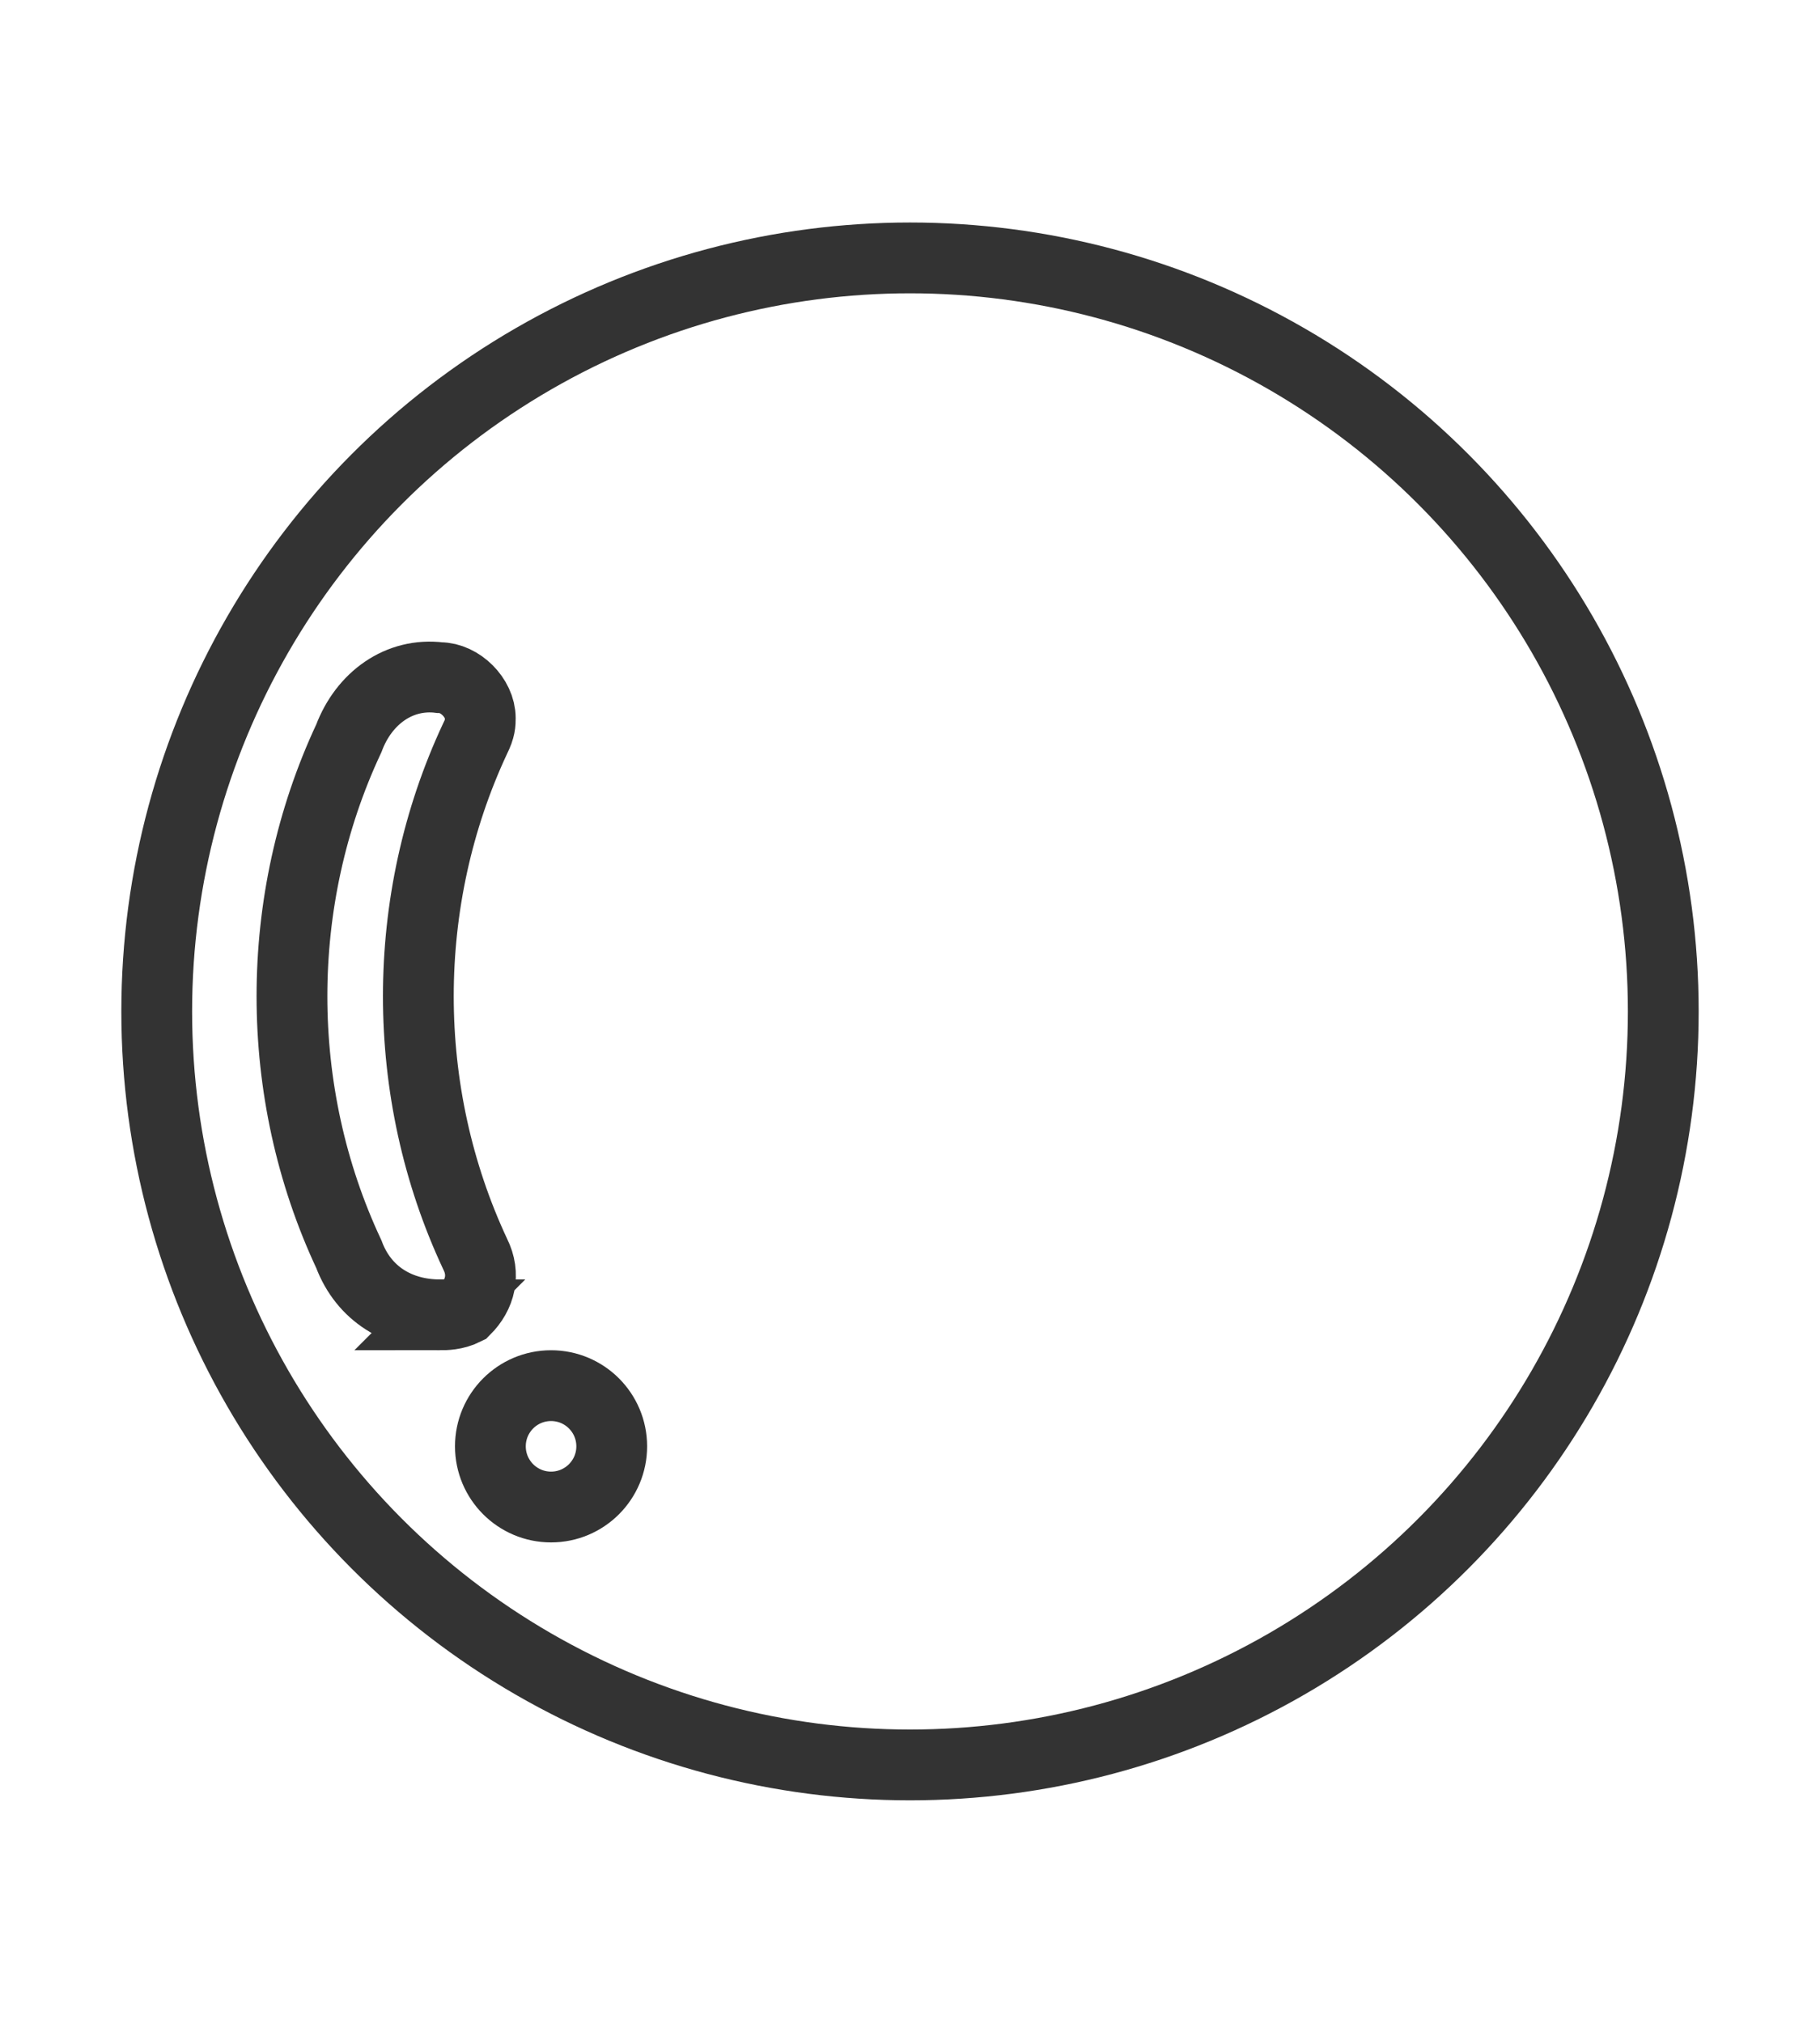 <svg xmlns="http://www.w3.org/2000/svg" viewBox="0 0 36 40" xml:space="preserve"><circle fill="none" stroke="#333" stroke-width="1.4" stroke-miterlimit="10" cx="18" cy="20" r="14.9"/><path fill="none" stroke="#333" stroke-width="1.4" stroke-miterlimit="10" d="M8.7 26c-.8 0-1.5-.4-1.8-1.2-1.5-3.2-1.5-7 0-10.2.3-.8 1-1.3 1.8-1.2.4 0 .8.4.8.8 0 .1 0 .2-.1.4-1.5 3.2-1.5 7 0 10.2.2.4.1.8-.2 1.1-.2.1-.4.1-.5.1z"/><circle fill="none" stroke="#333" stroke-width="1.4" stroke-miterlimit="10" cx="10.9" cy="28.6" r="1.2"/></svg>